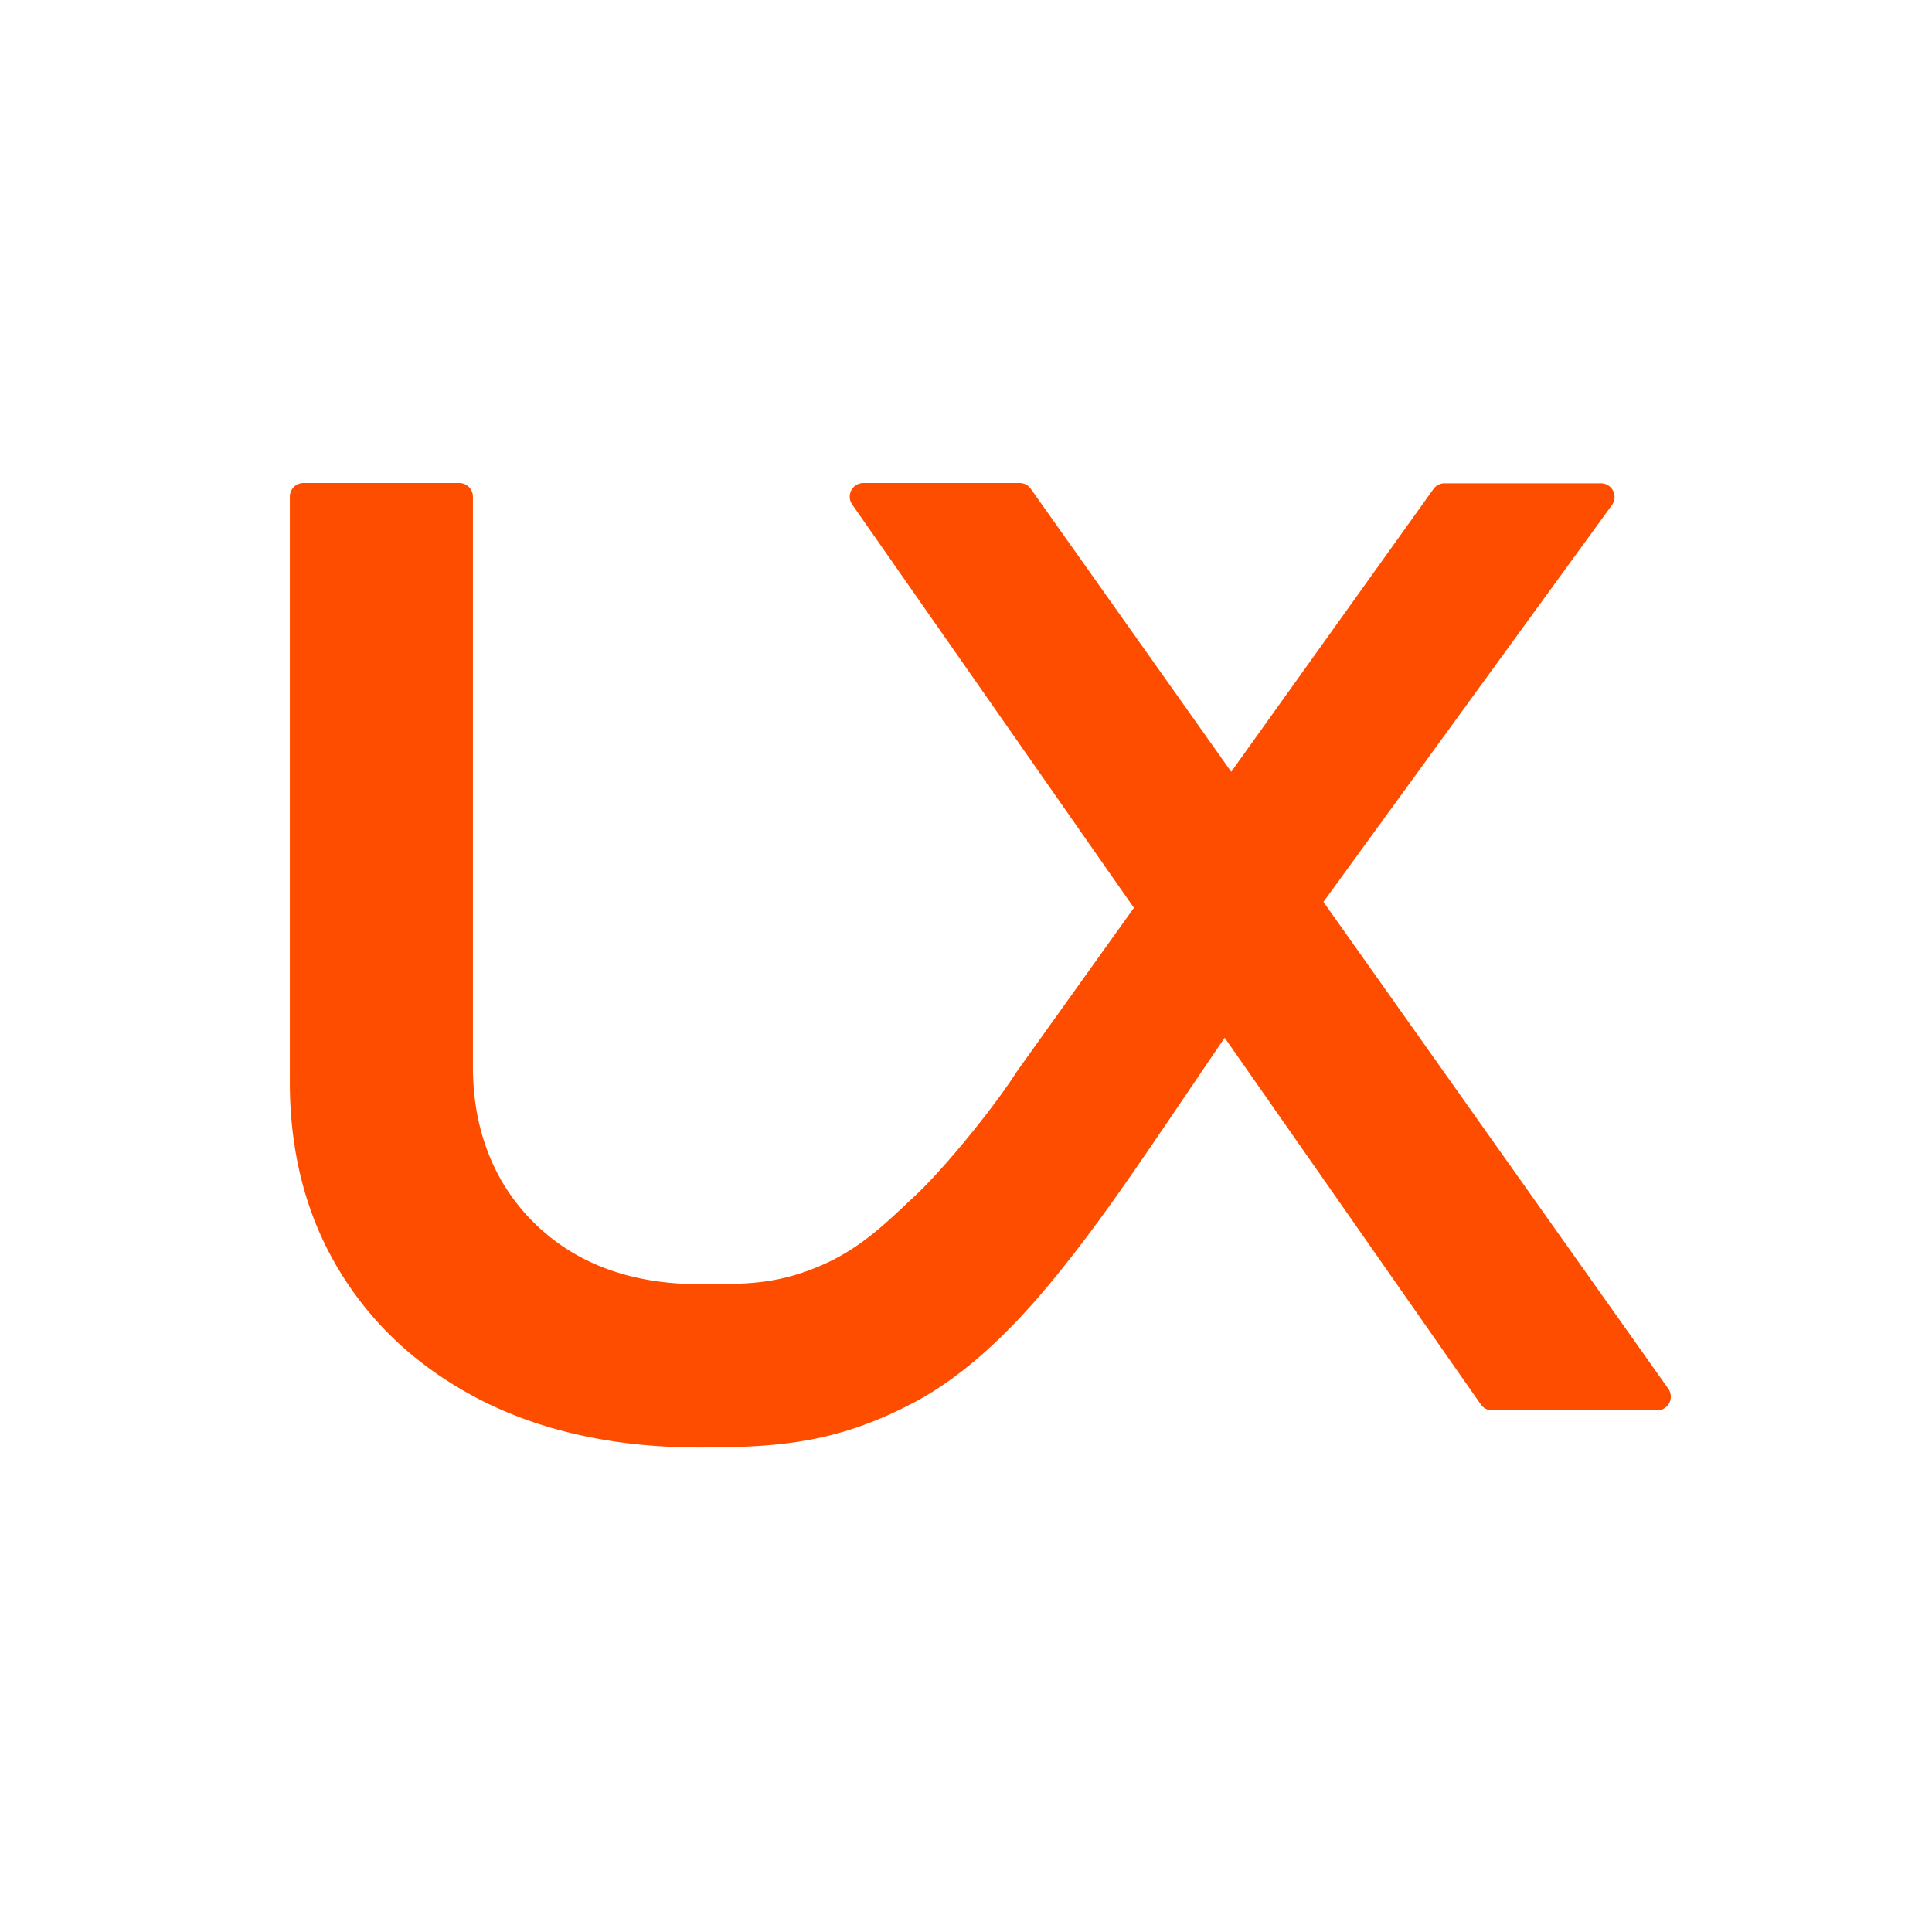 <svg xmlns="http://www.w3.org/2000/svg" width="64" height="64" fill="none"><g fill="#FF4D00" clip-path="url(#a)"><path d="M47.483 16.2a.453.453 0 0 1 .369-.19h5.18c.37 0 .584.42.366.72L40.562 34.387c-2.415 3.547-3.83 5.726-5.49 7.776-.754.93-2.543 3.096-4.741 4.267-2.518 1.34-4.42 1.52-7.145 1.52-2.735 0-5.122-.507-7.16-1.52-2.038-1.025-3.619-2.447-4.742-4.267-1.122-1.82-1.683-3.93-1.683-6.327V16.453c0-.25.202-.453.452-.453h5.16c.25 0 .453.203.453.453V35.33c0 1.395.305 2.638.915 3.727a6.657 6.657 0 0 0 2.616 2.567c1.123.61 2.453.916 3.99.916 1.536 0 2.545.011 4.014-.62 1.345-.579 2.21-1.467 3.13-2.325.918-.858 2.57-2.868 3.363-4.113L47.484 16.2Z"/><path d="M54.897 46.72h-5.47a.453.453 0 0 1-.376-.2L28.224 16.704A.453.453 0 0 1 28.6 16h5.176c.15 0 .29.074.374.198l21.121 29.815a.453.453 0 0 1-.374.707Z"/></g><defs><clipPath id="a"><path fill="#fff" d="M0 0h64v64H0z"/></clipPath></defs></svg>